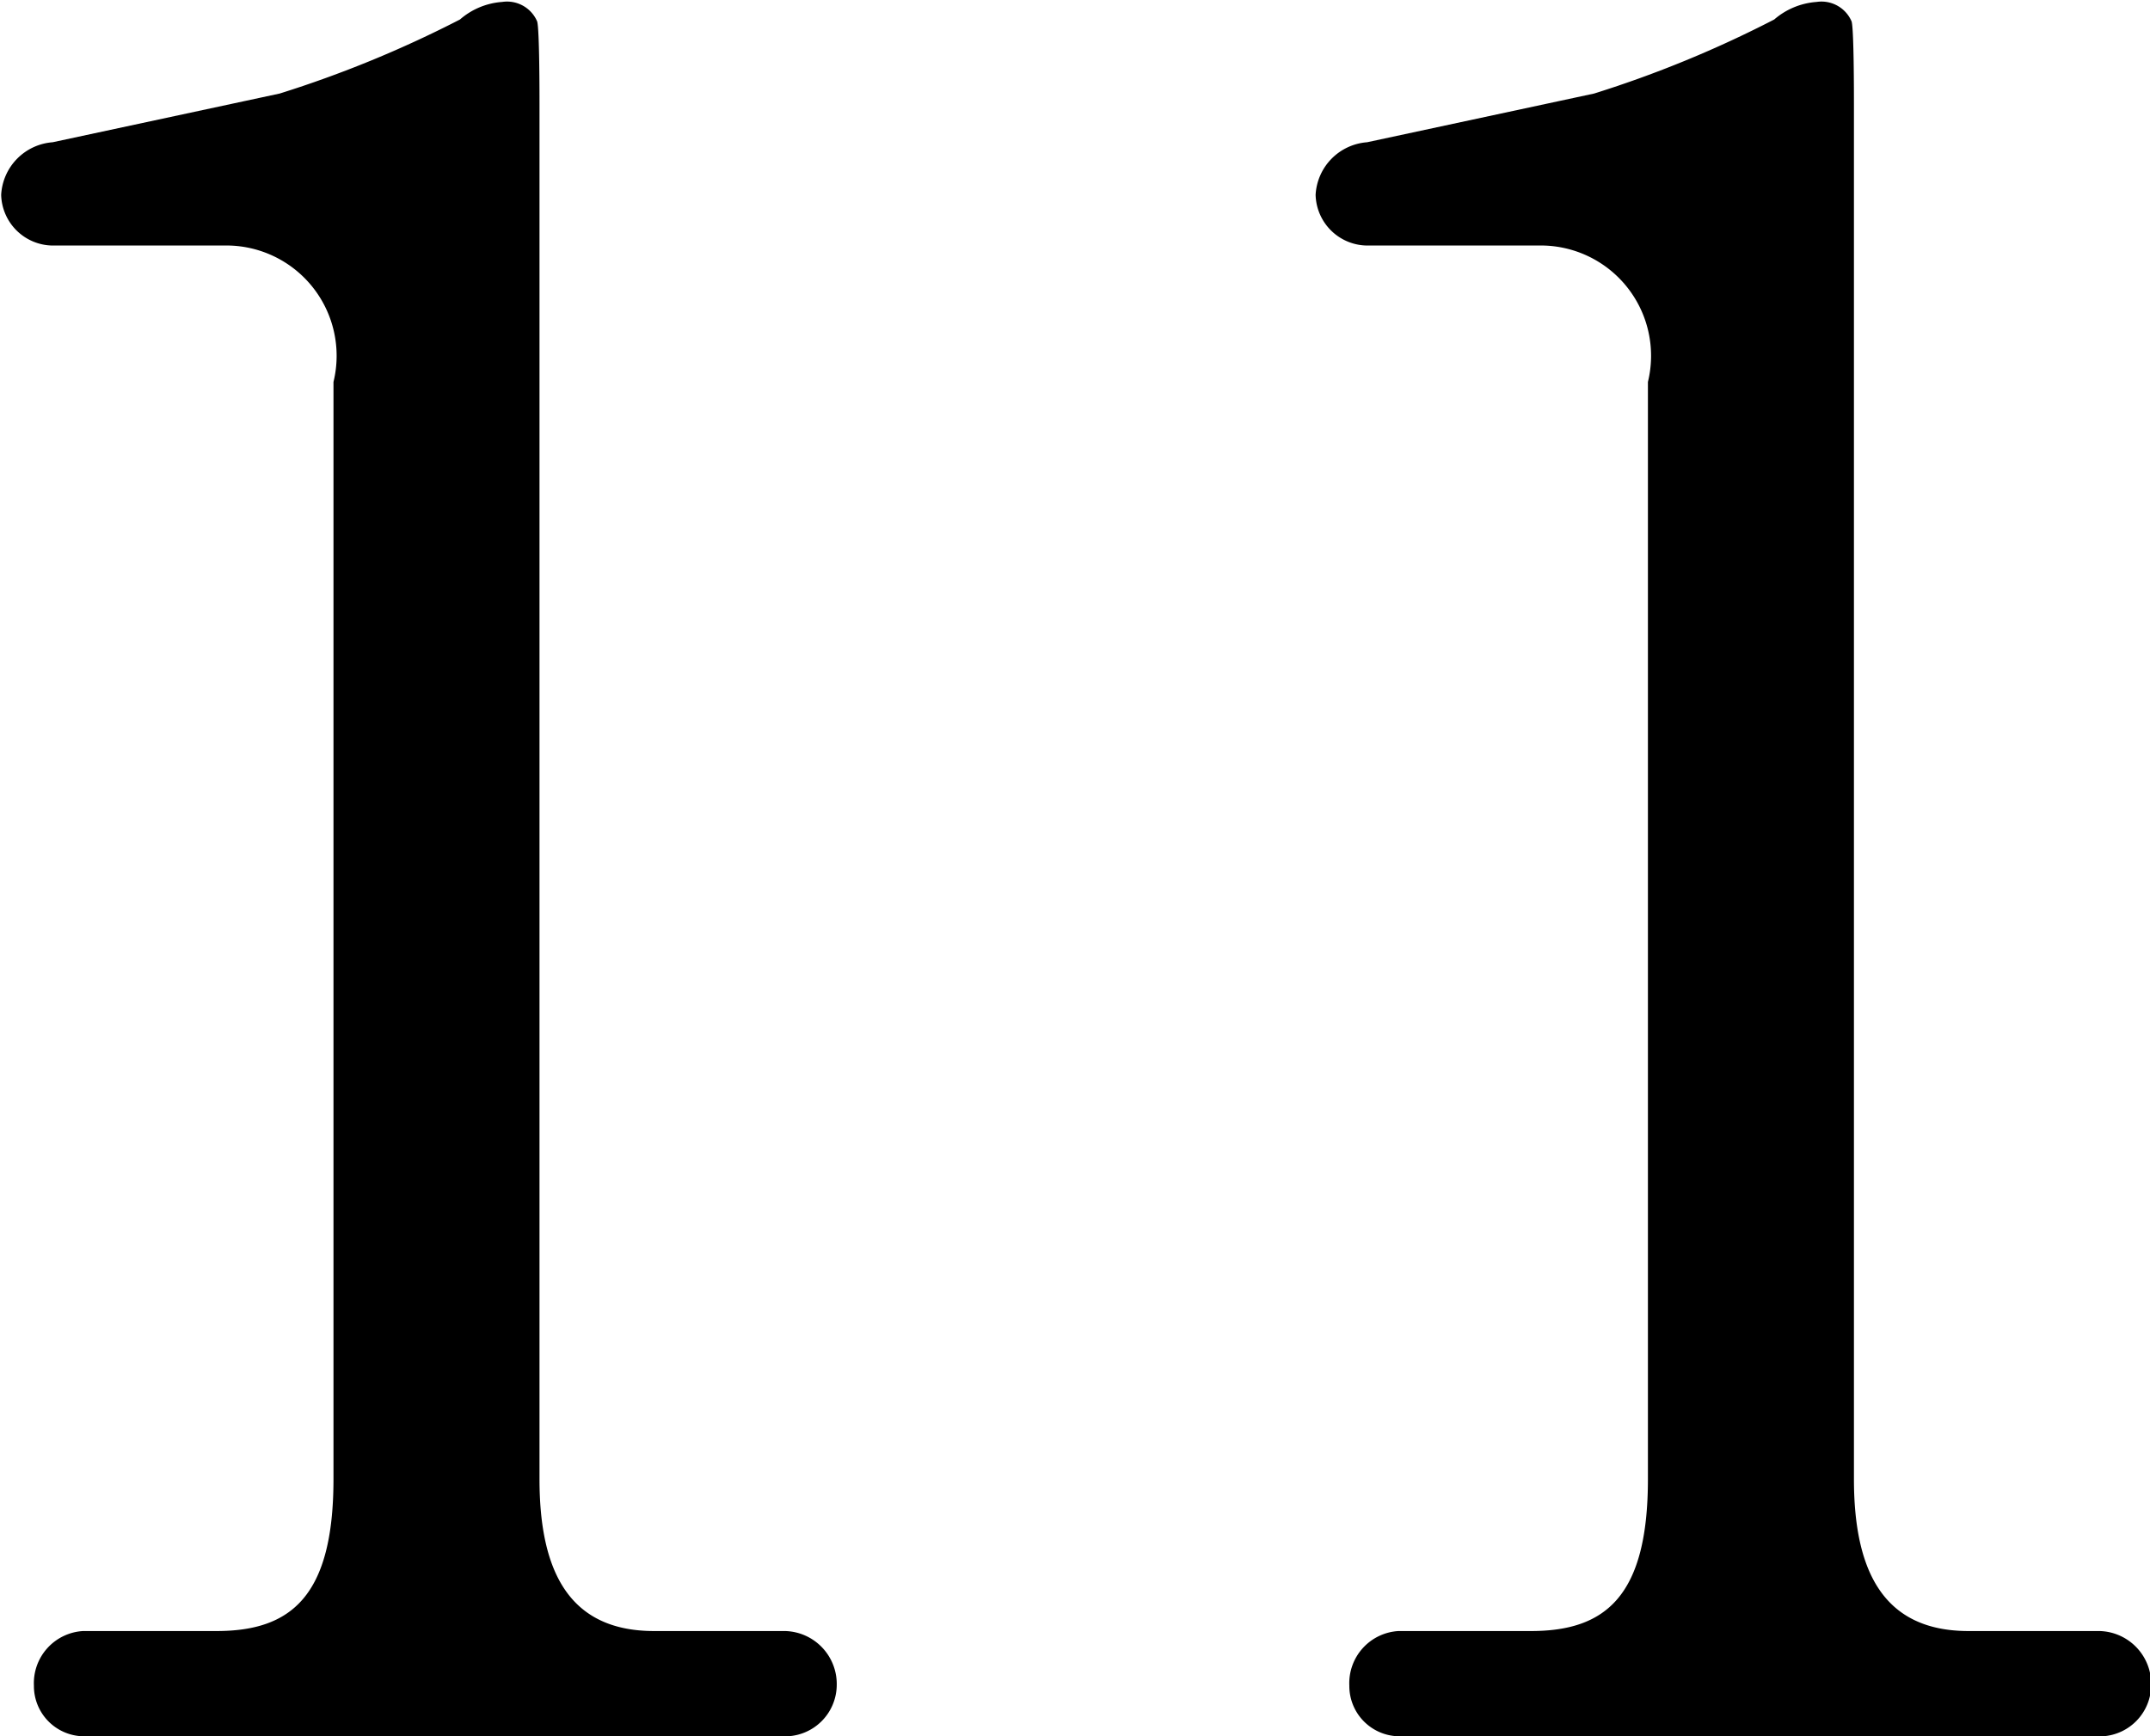 <svg xmlns="http://www.w3.org/2000/svg" width="11.031" height="8.91" viewBox="0 0 11.031 8.91">
  <defs>
    <style>
      .cls-1 {
        fill-rule: evenodd;
      }
    </style>
  </defs>
  <path id="num11.svg" class="cls-1" d="M778.418,1978.27a0.272,0.272,0,0,0-.264-0.28h-0.673c-0.432,0-.588-0.3-0.588-0.78v-7.06c0-.05,0-0.38-0.012-0.42a0.168,0.168,0,0,0-.18-0.1,0.369,0.369,0,0,0-.216.09,5.819,5.819,0,0,1-.925.38l-1.165.25a0.286,0.286,0,0,0-.264.27,0.267,0.267,0,0,0,.264.26h0.877a0.566,0.566,0,0,1,.564.7v5.63c0,0.6-.216.78-0.6,0.78h-0.685a0.268,0.268,0,0,0-.252.28,0.258,0.258,0,0,0,.252.26h3.615A0.265,0.265,0,0,0,778.418,1978.27Zm6.744,0a0.272,0.272,0,0,0-.264-0.28h-0.673c-0.432,0-.588-0.3-0.588-0.78v-7.06c0-.05,0-0.38-0.012-0.42a0.168,0.168,0,0,0-.18-0.1,0.373,0.373,0,0,0-.217.09,5.778,5.778,0,0,1-.924.38l-1.165.25a0.286,0.286,0,0,0-.264.27,0.267,0.267,0,0,0,.264.26h0.877a0.566,0.566,0,0,1,.564.7v5.63c0,0.6-.216.78-0.6,0.78H781.3a0.268,0.268,0,0,0-.252.28,0.258,0.258,0,0,0,.252.26h3.615A0.265,0.265,0,0,0,785.162,1978.27Z" transform="translate(-774.125 -1969.62)"/>
</svg>
